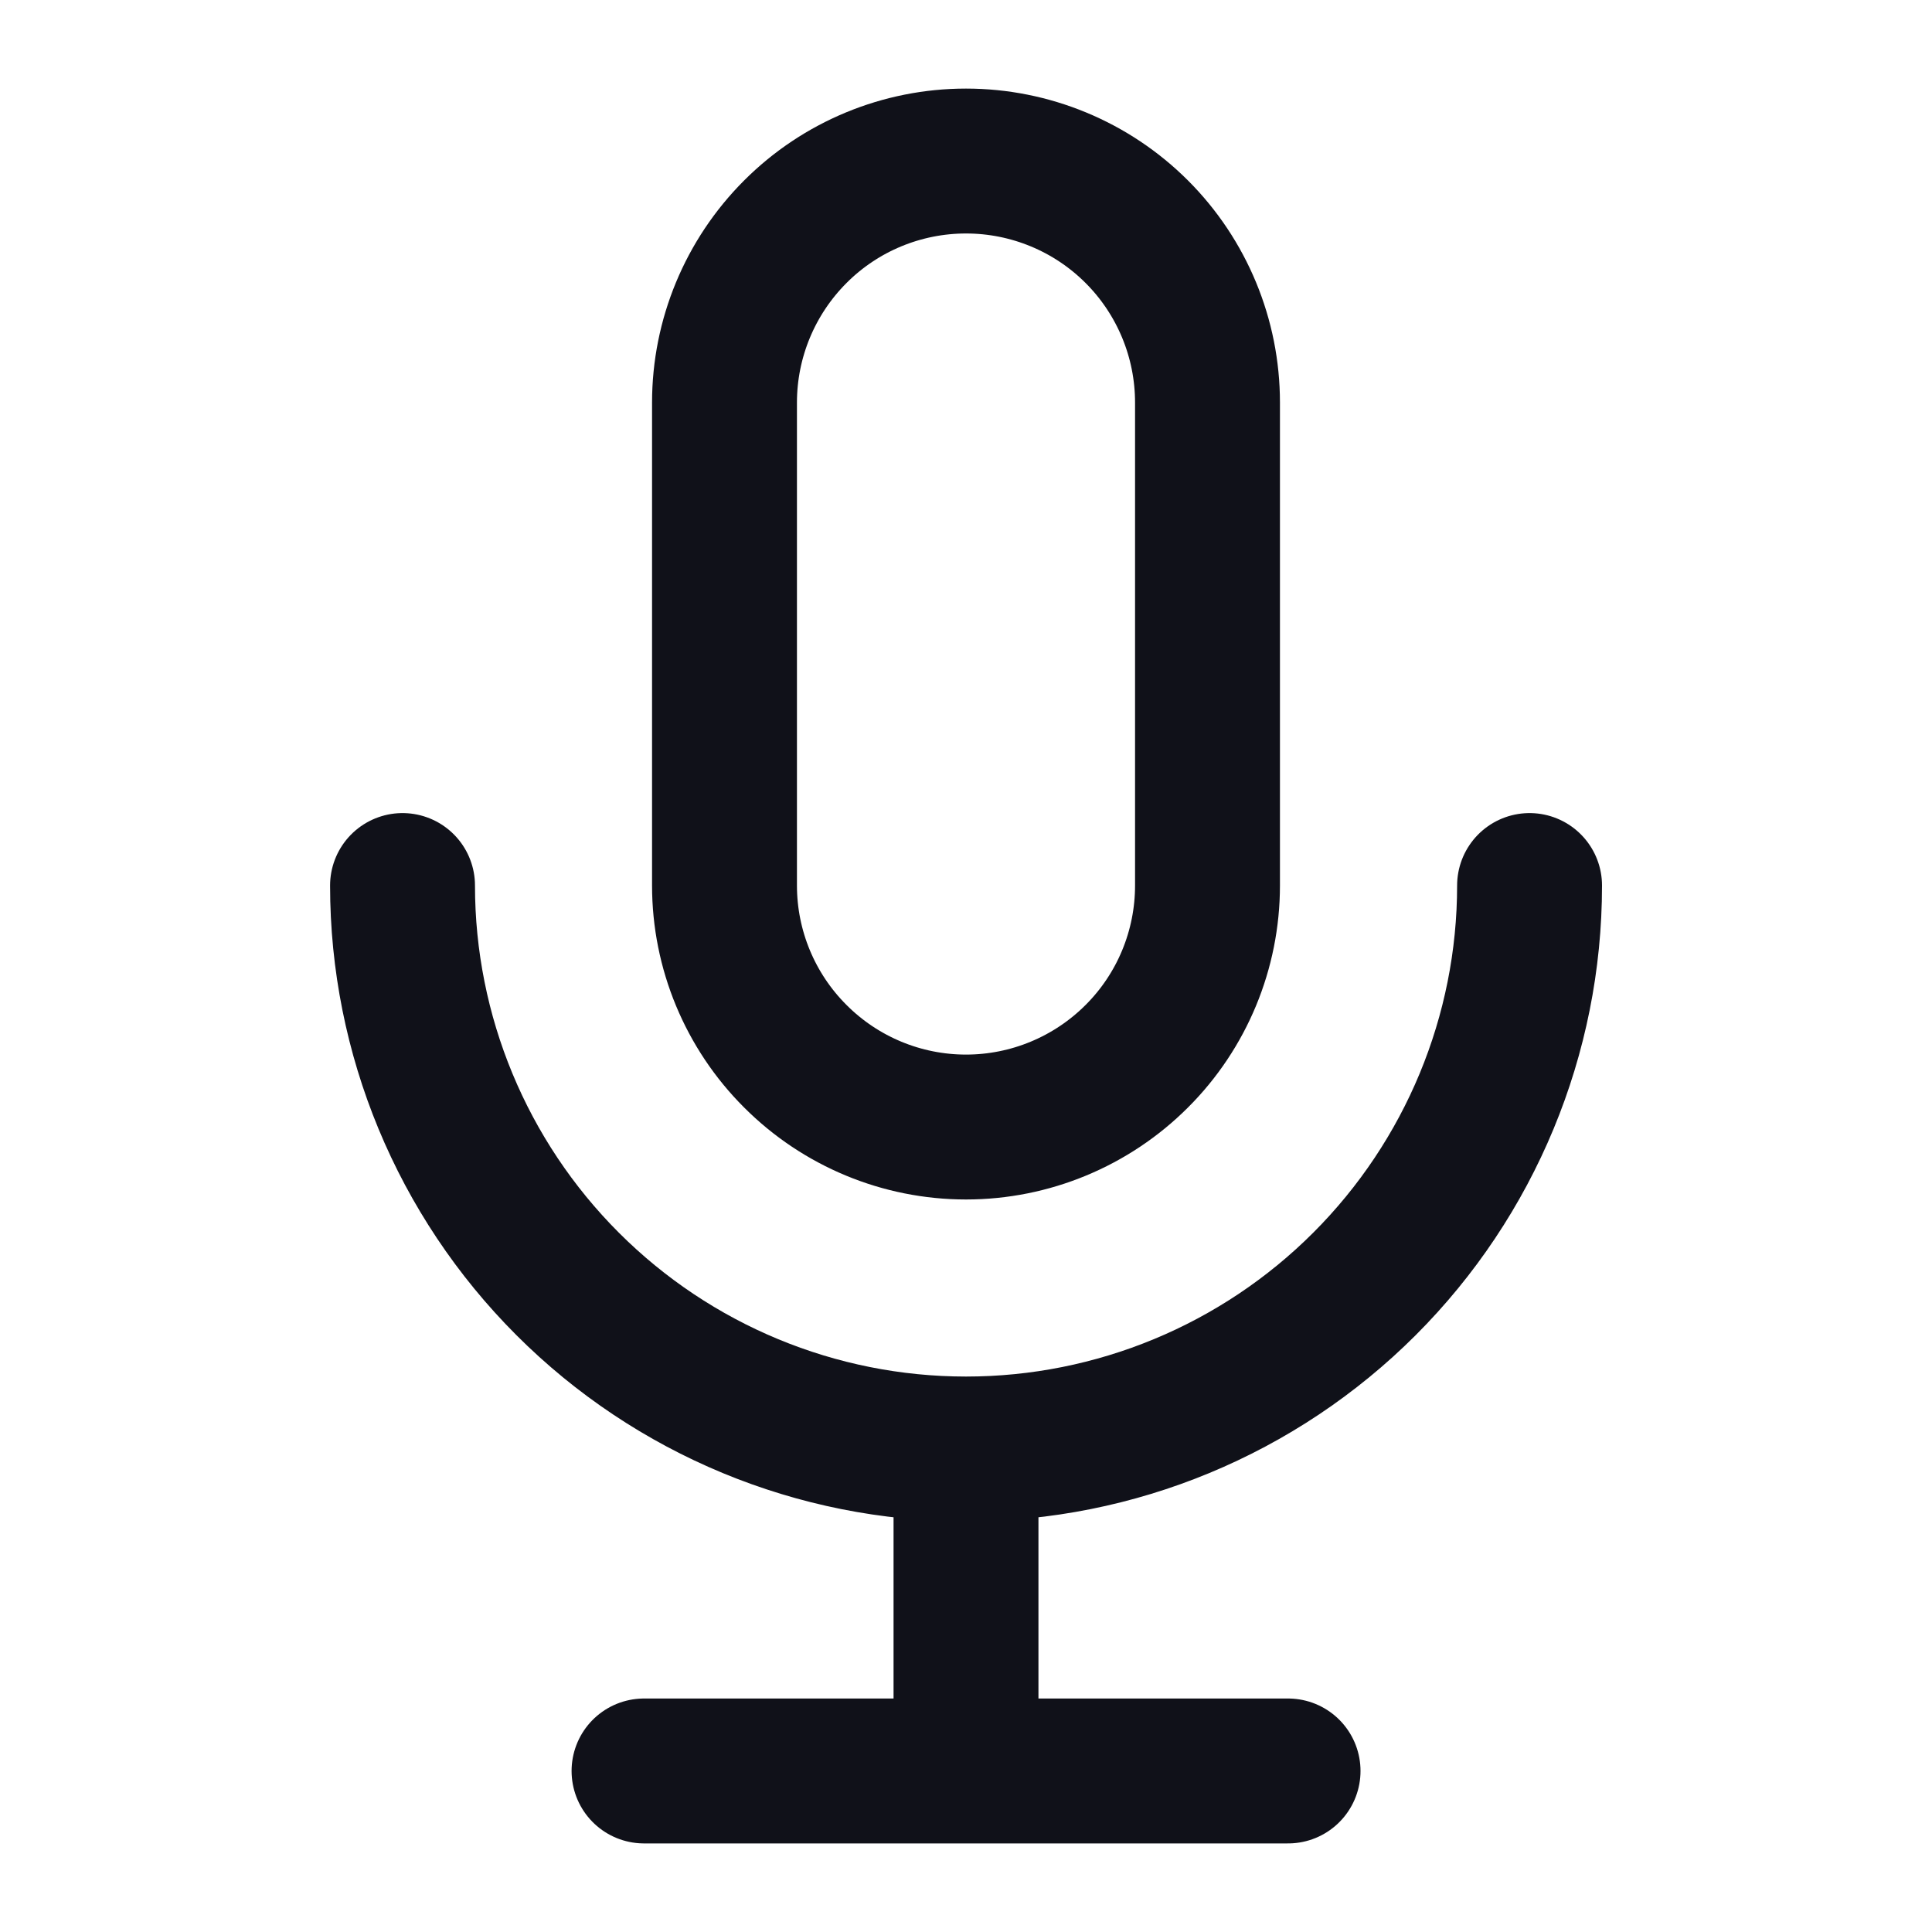 <svg width="20" height="20" viewBox="0 0 20 20" fill="none" xmlns="http://www.w3.org/2000/svg">
<g id="Trailing Icon">
<path id="Vector" d="M15.834 9.167C15.834 10.714 15.219 12.197 14.125 13.291C13.031 14.385 11.547 15 10 15M10 15C8.453 15 6.97 14.385 5.876 13.291C4.782 12.197 4.167 10.714 4.167 9.167M10 15V18.333M10 18.333H6.667M10 18.333H13.334M10 11.667C9.337 11.667 8.701 11.403 8.233 10.934C7.764 10.466 7.5 9.83 7.5 9.167V4.167C7.5 3.504 7.764 2.868 8.233 2.399C8.701 1.93 9.337 1.667 10 1.667C10.663 1.667 11.299 1.93 11.768 2.399C12.237 2.868 12.5 3.504 12.5 4.167V9.167C12.5 9.83 12.237 10.466 11.768 10.934C11.299 11.403 10.663 11.667 10 11.667Z" stroke="#101119" stroke-width="1.5" stroke-linecap="round" stroke-linejoin="round"/>
</g>
</svg>
